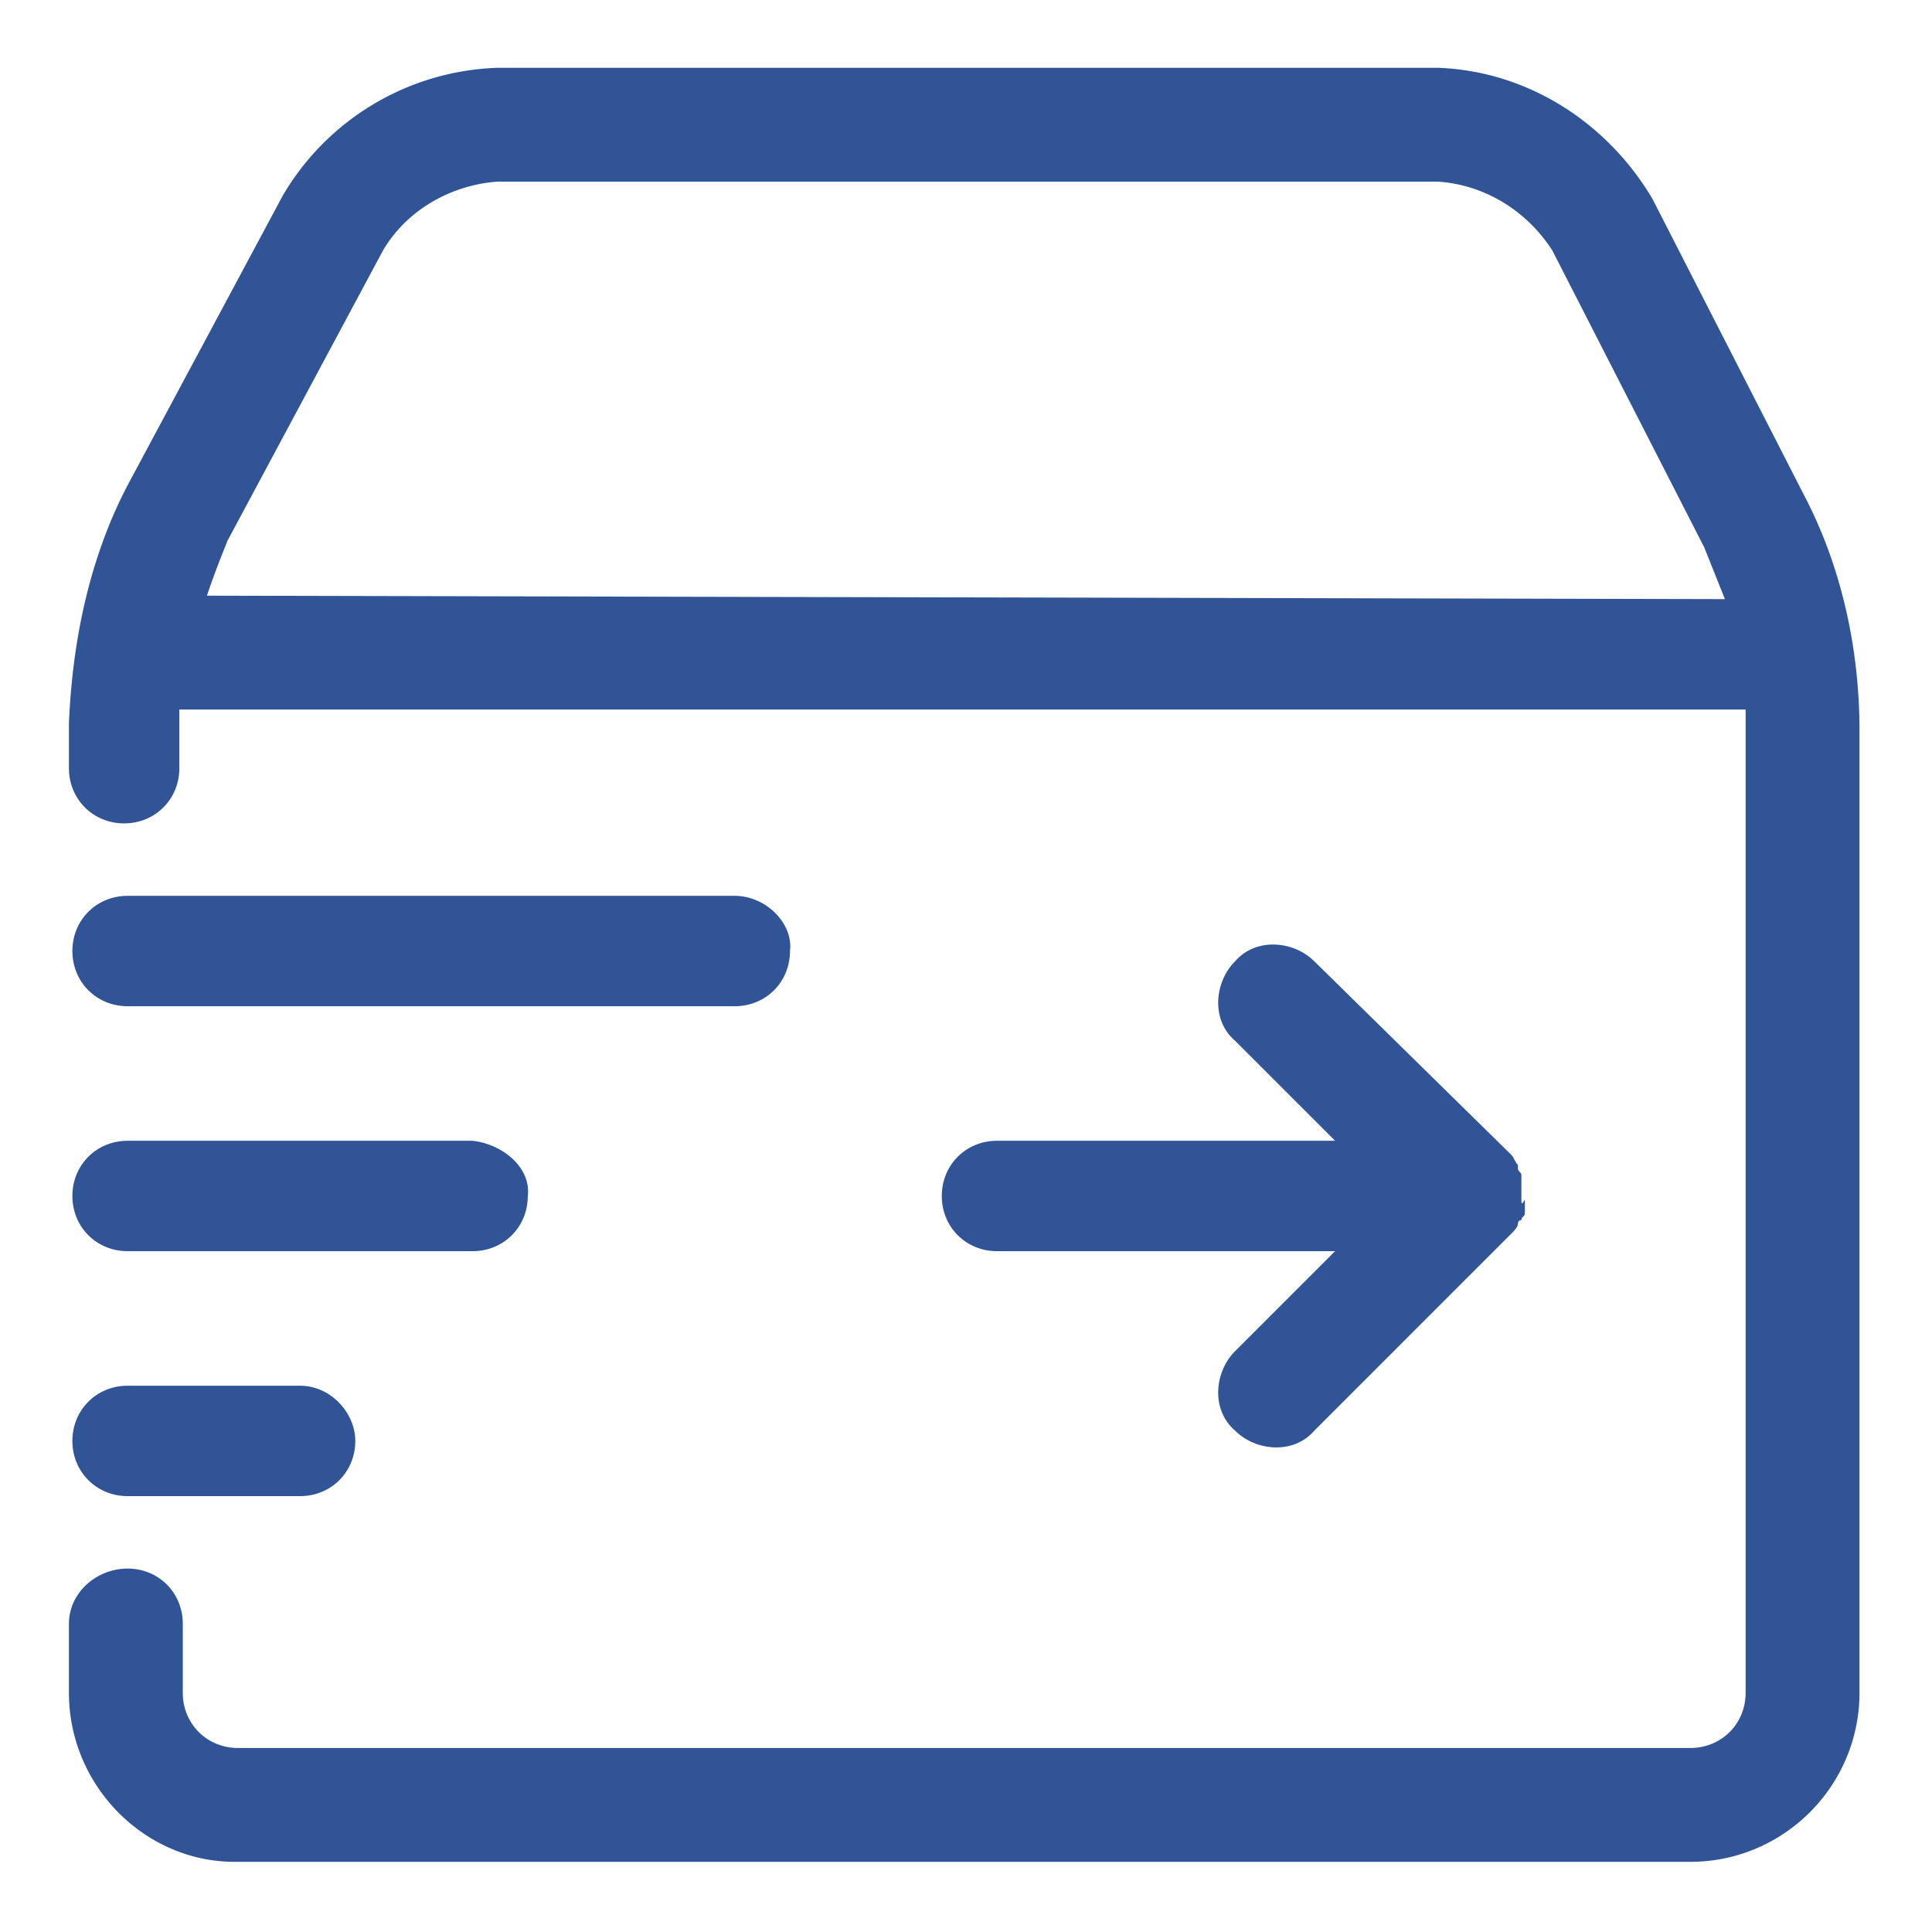 <?xml version="1.0" standalone="no"?><!DOCTYPE svg PUBLIC "-//W3C//DTD SVG 1.1//EN" "http://www.w3.org/Graphics/SVG/1.1/DTD/svg11.dtd"><svg t="1614341946584" class="icon" viewBox="0 0 1024 1024" version="1.1" xmlns="http://www.w3.org/2000/svg" p-id="26171" width="77" height="77" xmlns:xlink="http://www.w3.org/1999/xlink"><defs><style type="text/css"></style></defs><path d="M389.449 474.807h-321.829c-16.457 0-29.257 12.8-29.257 29.257 0 16.457 12.8 29.257 29.257 29.257h321.829c16.457 0 29.257-12.8 29.257-29.257 1.829-14.629-12.8-29.257-29.257-29.257z m-138.971 129.829h-182.857c-16.457 0-29.257 12.8-29.257 29.257 0 16.457 12.8 29.257 29.257 29.257h182.857c16.457 0 29.257-12.8 29.257-29.257 1.829-14.629-12.8-27.429-29.257-29.257z m555.886 31.086v-5.486-3.657-3.657c0-1.829-1.829-1.829-1.829-3.657v-1.829c-1.829-1.829-1.829-3.657-3.657-5.486l-104.229-102.4c-10.971-10.971-31.086-12.8-42.057 0-10.971 10.971-12.8 31.086 0 42.057l53.029 53.029h-179.2c-16.457 0-29.257 12.8-29.257 29.257 0 16.457 12.8 29.257 29.257 29.257h179.2l-53.029 53.029c-10.971 10.971-12.8 31.086 0 42.057 10.971 10.971 31.086 12.8 42.057 0l104.229-104.229c1.829-1.829 3.657-3.657 3.657-5.486 0 0 0-1.829 1.829-1.829 0-1.829 1.829-1.829 1.829-3.657v-3.657-3.657c-1.829 3.657-1.829 1.829-1.829 0z m-647.314 98.743h-91.429c-16.457 0-29.257 12.8-29.257 29.257 0 16.457 12.8 29.257 29.257 29.257h91.429c16.457 0 29.257-12.8 29.257-29.257 0-14.629-12.8-29.257-29.257-29.257z" p-id="26172" fill="#305495"></path><path d="M956.306 262.693l-80.457-157.257c-23.771-40.229-65.829-67.657-113.371-69.486h-499.2a137.143 137.143 0 0 0-113.371 67.657l-82.286 153.6c-20.114 38.4-29.257 82.286-31.086 126.171v23.771c0 16.457 12.8 29.257 29.257 29.257 16.457 0 29.257-12.8 29.257-29.257v-23.771-7.314h830.171v521.143c0 16.457-12.8 29.257-29.257 29.257h-769.829c-16.457 0-29.257-12.8-29.257-29.257v-36.571c0-16.457-12.8-29.257-29.257-29.257-16.457 0-31.086 12.8-31.086 29.257v36.571c0 49.371 40.229 89.6 87.771 89.6h771.657c49.371 0 89.6-40.229 89.6-89.6v-510.171c0-42.057-9.143-85.943-29.257-124.343z m-846.629 53.029c3.657-10.971 7.314-20.114 10.971-29.257l82.286-153.6c12.8-21.943 36.571-34.743 60.343-36.571h499.2c25.6 1.829 47.543 16.457 60.343 36.571l80.457 157.257 10.971 27.429-804.571-1.829z" p-id="26173" fill="#305495"></path></svg>